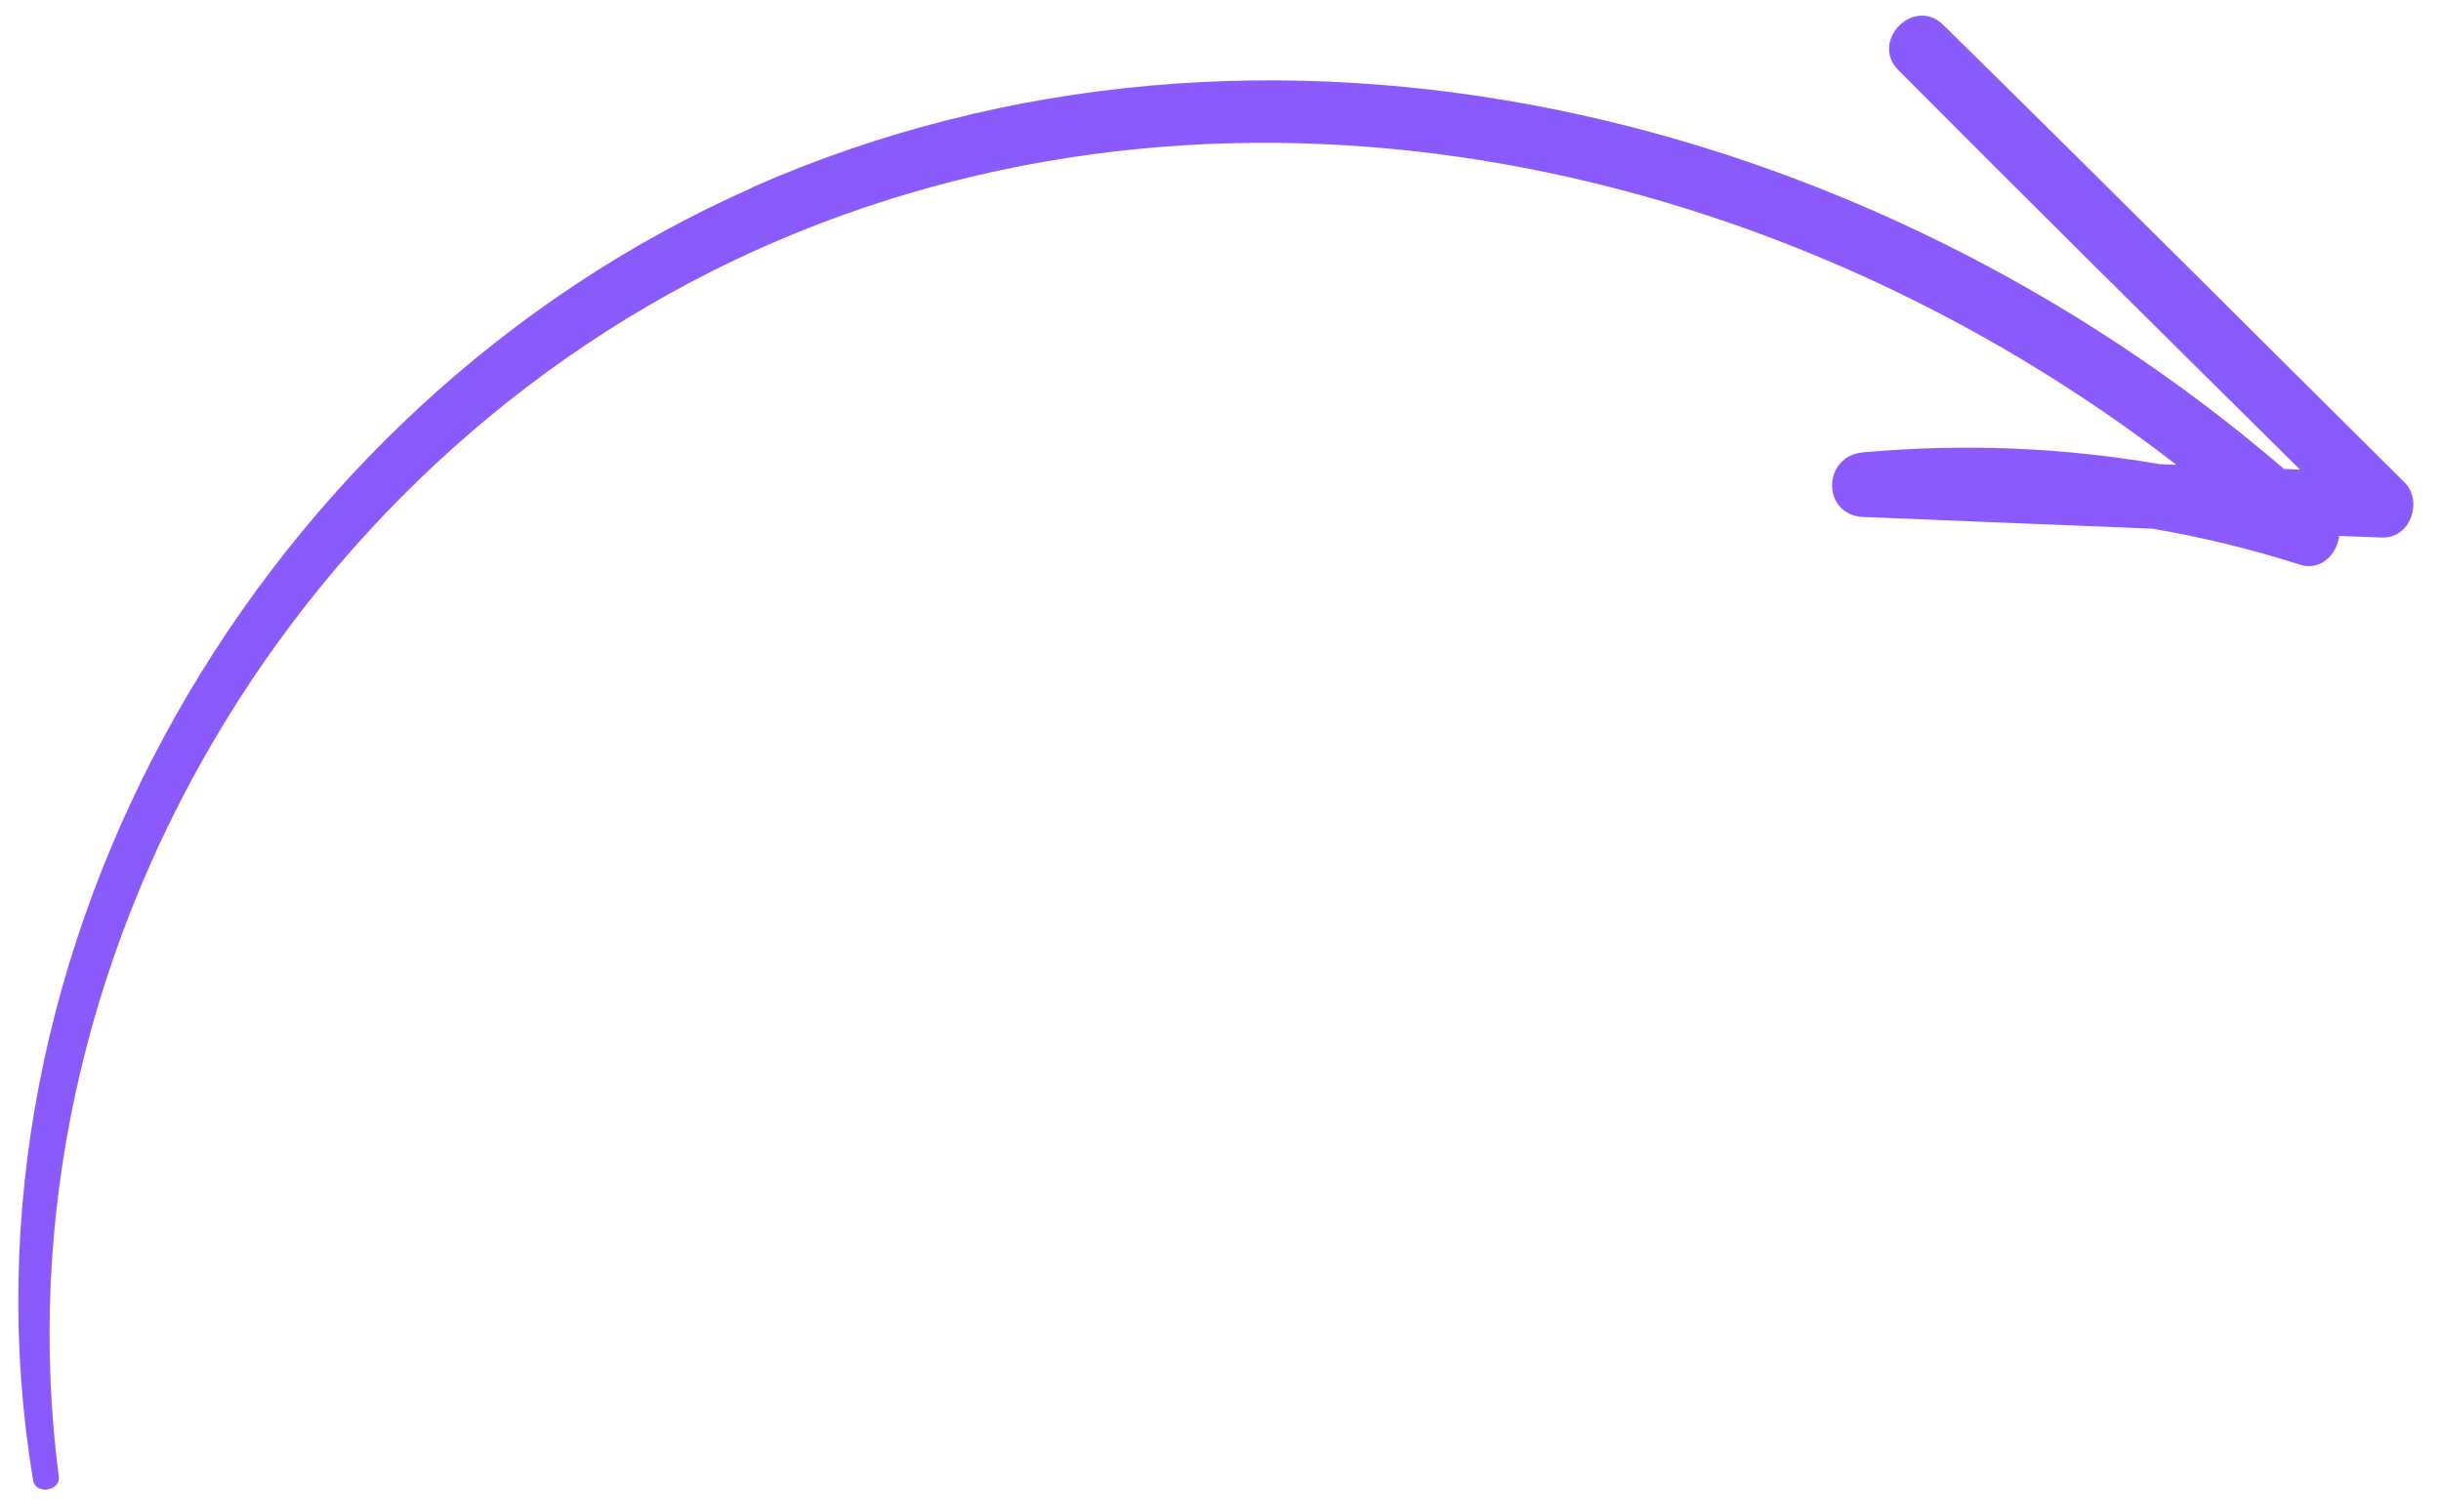 <?xml version="1.0" encoding="UTF-8"?> <svg xmlns="http://www.w3.org/2000/svg" width="71" height="44" viewBox="0 0 71 44" fill="none"> <path d="M21.866 5.457C36.825 -1.146 54.379 3.275 66.431 13.643C66.586 13.649 66.742 13.655 66.898 13.662C62.995 9.799 59.093 5.937 55.22 2.045C54.376 1.201 55.668 -0.115 56.52 0.722C61.012 5.135 65.461 9.592 69.931 14.027C70.492 14.578 70.109 15.67 69.286 15.64C68.871 15.629 68.456 15.603 68.041 15.592C67.979 16.119 67.502 16.62 66.908 16.432C65.466 15.971 64.04 15.628 62.608 15.382C59.807 15.274 57.005 15.151 54.203 15.042C52.988 14.994 52.987 13.275 54.187 13.161C57.148 12.897 59.994 13.02 62.821 13.505C62.977 13.511 63.147 13.517 63.303 13.523C51.91 4.713 36.209 1.201 22.628 6.998C8.694 12.947 -0.248 27.897 1.71 42.964C1.765 43.386 1.025 43.496 0.962 43.067C-1.614 27.583 7.631 11.756 21.874 5.464L21.866 5.457Z" fill="#8A5AFD"></path> </svg> 